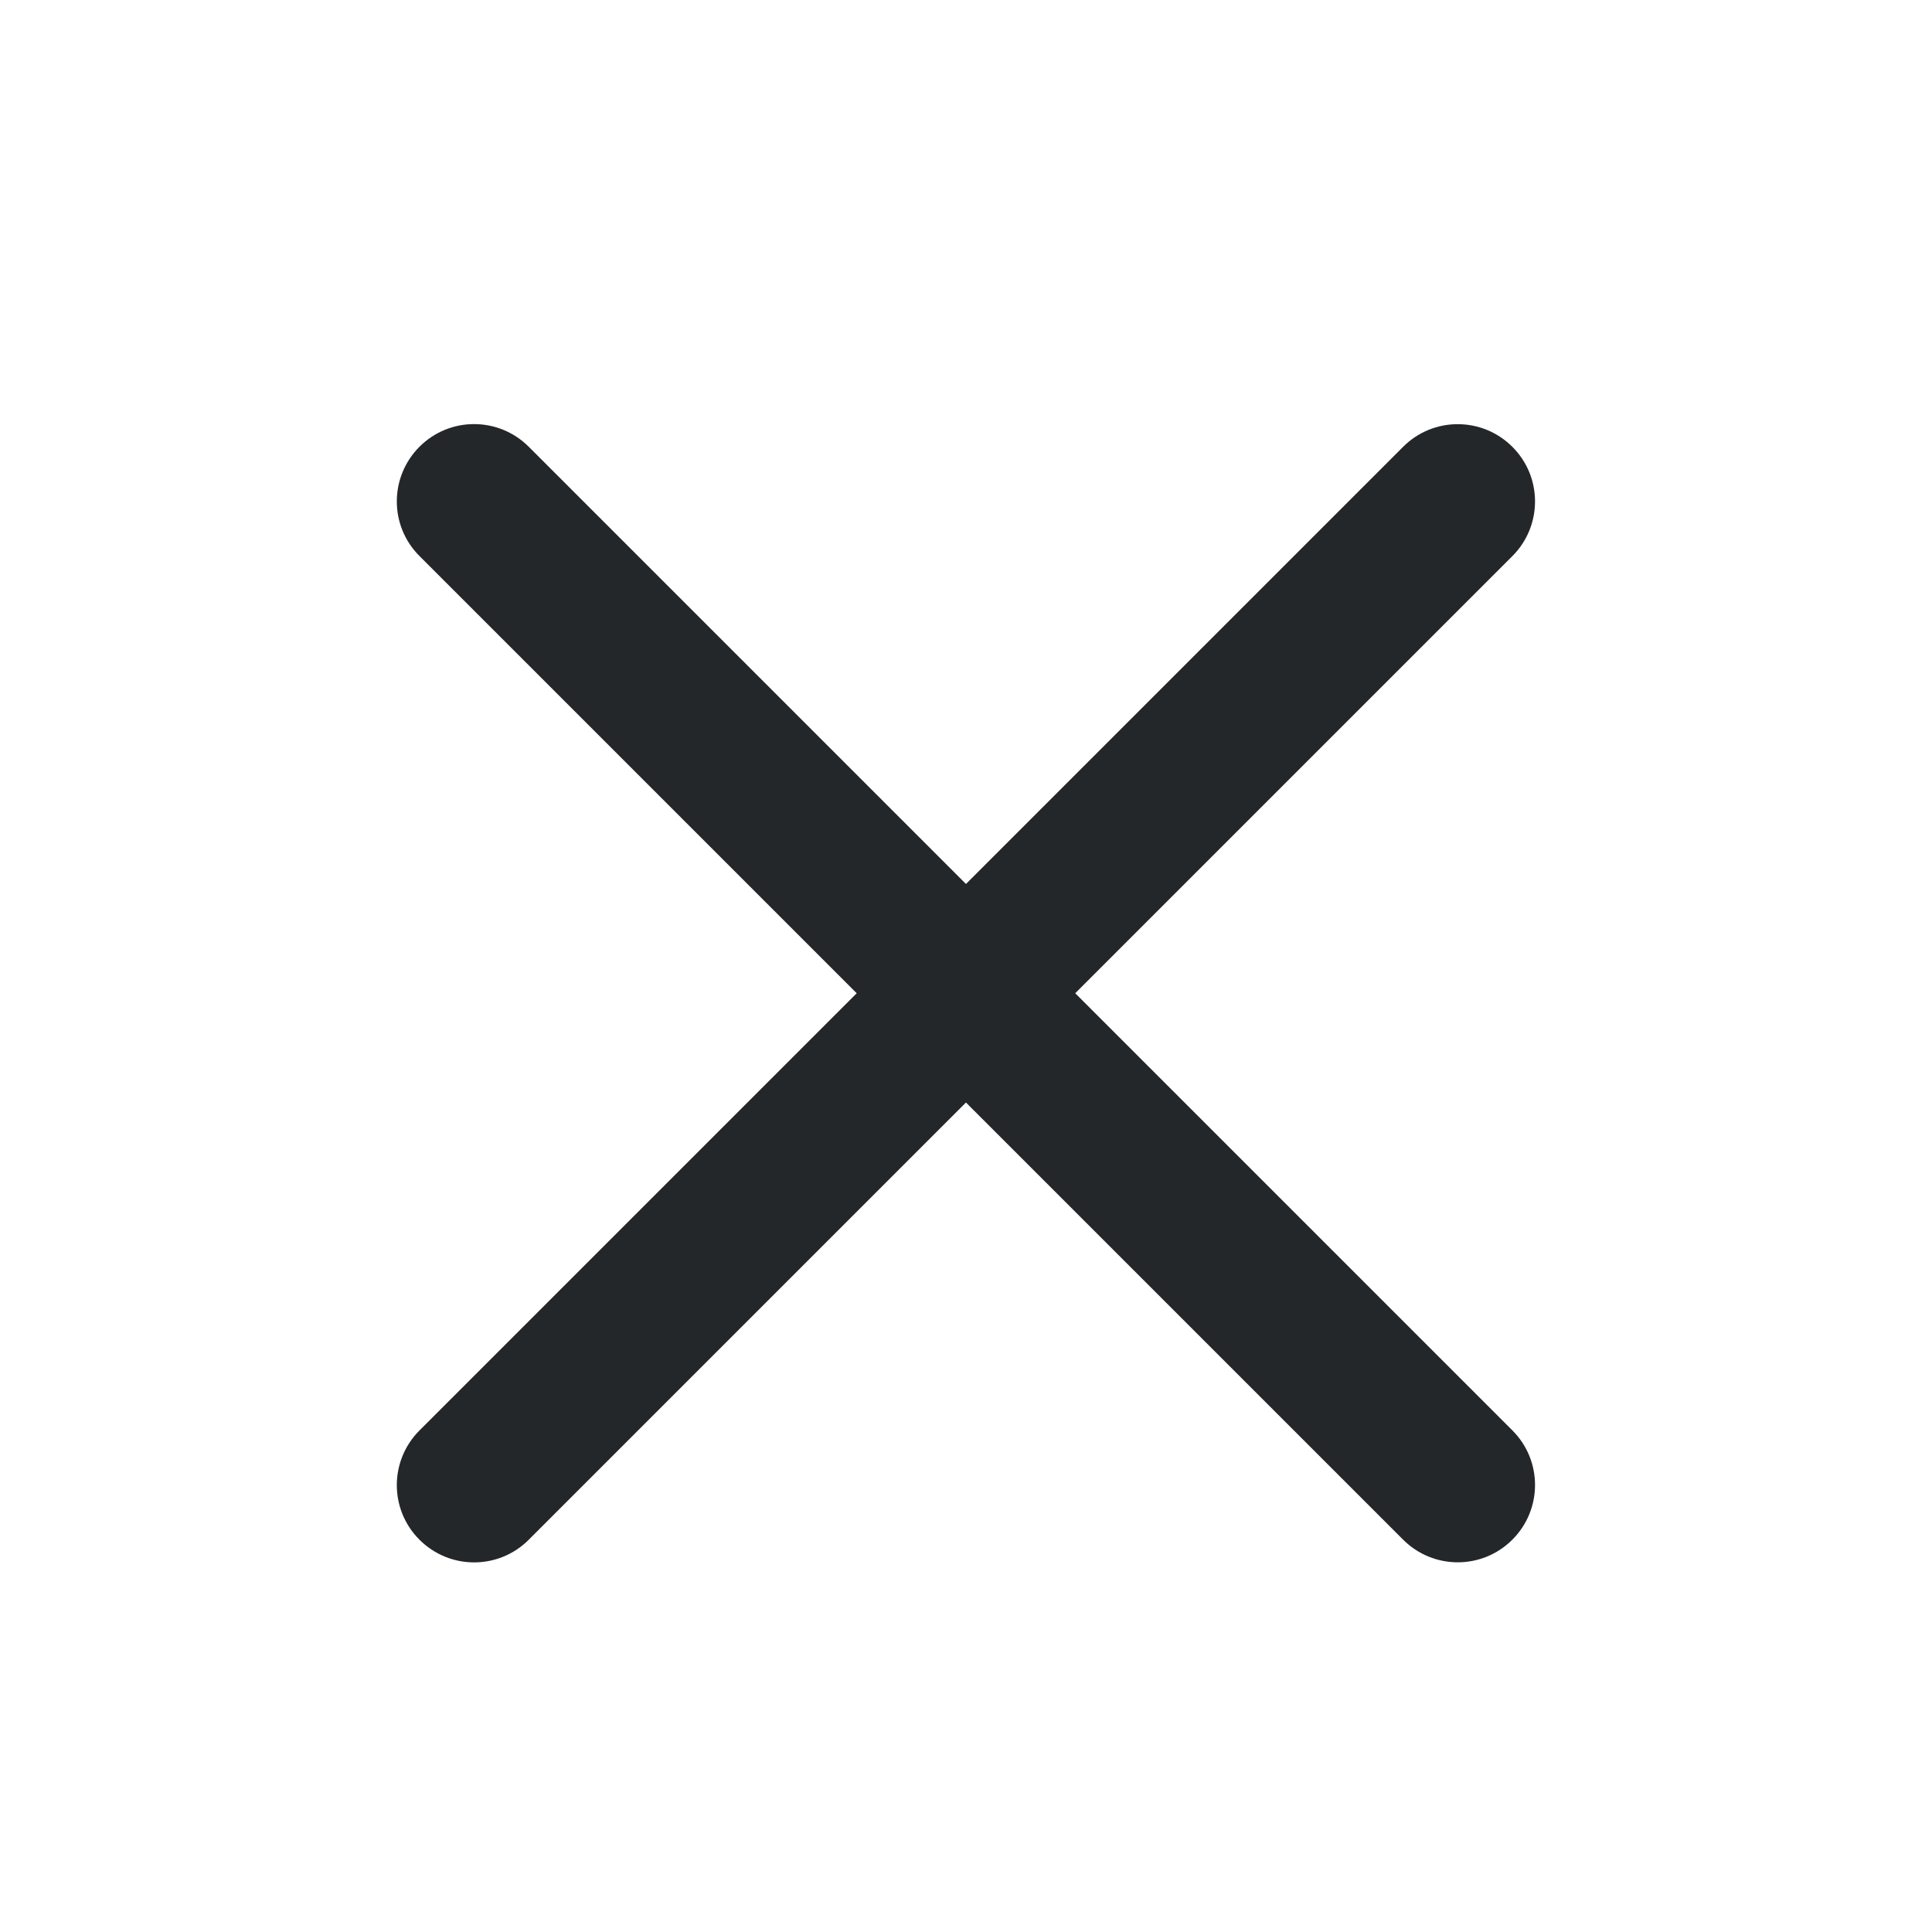 <svg fill="none" height="25" viewBox="0 0 25 25" width="25" xmlns="http://www.w3.org/2000/svg" xmlns:xlink="http://www.w3.org/1999/xlink"><clipPath id="a"><path d="m.5.852h24v24h-24z"/></clipPath><g clip-path="url(#a)" fill="#24272a"><path d="m19.57 7.196c.391-.391.391-1.024 0-1.414-.391-.391-1.024-.391-1.414 0l-12.728 12.728c-.391.391-.391 1.024 0 1.414.391.391 1.024.391 1.414 0z"/><path d="m18.156 19.923c.391.391 1.024.391 1.414 0 .391-.391.391-1.024 0-1.414l-12.728-12.728c-.391-.391-1.024-.391-1.414 0-.391.391-.391 1.024 0 1.414z"/></g></svg>